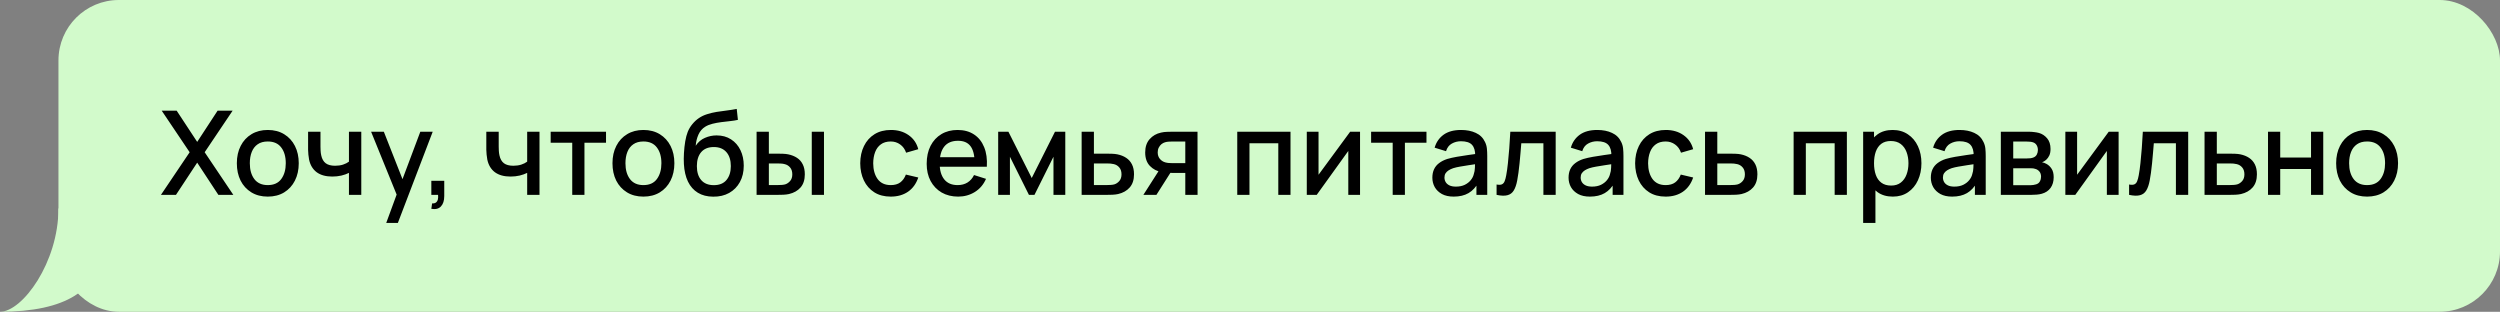 <?xml version="1.0" encoding="UTF-8"?> <svg xmlns="http://www.w3.org/2000/svg" width="1283" height="160" viewBox="0 0 1283 160" fill="none"><rect x="0" y="0" width="1283" height="160" fill="#808080" stroke="none"/><rect x="30" width="1253" height="160" rx="31" fill="#D2FACB"></rect><path d="M0 160C11.539 160 30 134.652 30 107H60L51 129C51 148.5 34.068 160 0 160Z" fill="#D2FACB"></path><path d="M82.6 100L97.33 78.13L82.99 56.8H90.67L101.2 72.82L111.67 56.8H119.38L105.04 78.13L119.74 100H112.06L101.2 83.47L90.31 100H82.6ZM137.418 100.9C134.178 100.9 131.368 100.17 128.988 98.71C126.608 97.25 124.768 95.24 123.468 92.68C122.188 90.1 121.548 87.13 121.548 83.77C121.548 80.39 122.208 77.42 123.528 74.86C124.848 72.28 126.698 70.28 129.078 68.86C131.458 67.42 134.238 66.7 137.418 66.7C140.658 66.7 143.468 67.43 145.848 68.89C148.228 70.35 150.068 72.36 151.368 74.92C152.668 77.48 153.318 80.43 153.318 83.77C153.318 87.15 152.658 90.13 151.338 92.71C150.038 95.27 148.198 97.28 145.818 98.74C143.438 100.18 140.638 100.9 137.418 100.9ZM137.418 94.99C140.518 94.99 142.828 93.95 144.348 91.87C145.888 89.77 146.658 87.07 146.658 83.77C146.658 80.39 145.878 77.69 144.318 75.67C142.778 73.63 140.478 72.61 137.418 72.61C135.318 72.61 133.588 73.09 132.228 74.05C130.868 74.99 129.858 76.3 129.198 77.98C128.538 79.64 128.208 81.57 128.208 83.77C128.208 87.17 128.988 89.89 130.548 91.93C132.108 93.97 134.398 94.99 137.418 94.99ZM179.081 100V88.72C177.981 89.28 176.691 89.74 175.211 90.1C173.731 90.44 172.171 90.61 170.531 90.61C167.211 90.61 164.541 89.87 162.521 88.39C160.521 86.89 159.221 84.73 158.621 81.91C158.461 81.07 158.341 80.21 158.261 79.33C158.181 78.43 158.131 77.61 158.111 76.87C158.111 76.13 158.111 75.58 158.111 75.22V67.6H164.471V75.22C164.471 75.74 164.491 76.43 164.531 77.29C164.571 78.13 164.681 78.95 164.861 79.75C165.241 81.55 166.001 82.89 167.141 83.77C168.281 84.63 169.891 85.06 171.971 85.06C173.471 85.06 174.821 84.87 176.021 84.49C177.241 84.09 178.261 83.58 179.081 82.96V67.6H185.411V100H179.081ZM198.217 114.4L204.487 97.33L204.577 102.37L190.447 67.6H196.987L207.547 94.45H205.627L215.707 67.6H222.067L204.187 114.4H198.217ZM221.362 107.17L221.752 104.38C222.612 104.44 223.282 104.28 223.762 103.9C224.242 103.52 224.562 102.99 224.722 102.31C224.882 101.63 224.912 100.86 224.812 100H221.362V92.77H227.992V100.6C227.992 102.96 227.422 104.74 226.282 105.94C225.162 107.14 223.522 107.55 221.362 107.17ZM270.546 100V88.72C269.446 89.28 268.156 89.74 266.676 90.1C265.196 90.44 263.636 90.61 261.996 90.61C258.676 90.61 256.006 89.87 253.986 88.39C251.986 86.89 250.686 84.73 250.086 81.91C249.926 81.07 249.806 80.21 249.726 79.33C249.646 78.43 249.596 77.61 249.576 76.87C249.576 76.13 249.576 75.58 249.576 75.22V67.6H255.936V75.22C255.936 75.74 255.956 76.43 255.996 77.29C256.036 78.13 256.146 78.95 256.326 79.75C256.706 81.55 257.466 82.89 258.606 83.77C259.746 84.63 261.356 85.06 263.436 85.06C264.936 85.06 266.286 84.87 267.486 84.49C268.706 84.09 269.726 83.58 270.546 82.96V67.6H276.876V100H270.546ZM293.672 100V73.24H282.602V67.6H311.012V73.24H299.942V100H293.672ZM330.192 100.9C326.952 100.9 324.142 100.17 321.762 98.71C319.382 97.25 317.542 95.24 316.242 92.68C314.962 90.1 314.322 87.13 314.322 83.77C314.322 80.39 314.982 77.42 316.302 74.86C317.622 72.28 319.472 70.28 321.852 68.86C324.232 67.42 327.012 66.7 330.192 66.7C333.432 66.7 336.242 67.43 338.622 68.89C341.002 70.35 342.842 72.36 344.142 74.92C345.442 77.48 346.092 80.43 346.092 83.77C346.092 87.15 345.432 90.13 344.112 92.71C342.812 95.27 340.972 97.28 338.592 98.74C336.212 100.18 333.412 100.9 330.192 100.9ZM330.192 94.99C333.292 94.99 335.602 93.95 337.122 91.87C338.662 89.77 339.432 87.07 339.432 83.77C339.432 80.39 338.652 77.69 337.092 75.67C335.552 73.63 333.252 72.61 330.192 72.61C328.092 72.61 326.362 73.09 325.002 74.05C323.642 74.99 322.632 76.3 321.972 77.98C321.312 79.64 320.982 81.57 320.982 83.77C320.982 87.17 321.762 89.89 323.322 91.93C324.882 93.97 327.172 94.99 330.192 94.99ZM366.004 100.93C362.924 100.91 360.304 100.24 358.144 98.92C355.984 97.6 354.294 95.7 353.074 93.22C351.874 90.72 351.174 87.71 350.974 84.19C350.874 82.49 350.884 80.61 351.004 78.55C351.124 76.47 351.344 74.46 351.664 72.52C352.004 70.58 352.434 68.96 352.954 67.66C353.534 66.22 354.324 64.9 355.324 63.7C356.324 62.48 357.424 61.46 358.624 60.64C359.904 59.76 361.324 59.08 362.884 58.6C364.444 58.1 366.074 57.71 367.774 57.43C369.494 57.15 371.224 56.91 372.964 56.71C374.724 56.49 376.434 56.22 378.094 55.9L378.694 61.51C377.594 61.77 376.294 61.98 374.794 62.14C373.314 62.3 371.774 62.48 370.174 62.68C368.594 62.88 367.084 63.16 365.644 63.52C364.204 63.88 362.954 64.39 361.894 65.05C360.394 65.97 359.244 67.31 358.444 69.07C357.664 70.83 357.194 72.74 357.034 74.8C358.274 72.92 359.854 71.57 361.774 70.75C363.694 69.91 365.684 69.49 367.744 69.49C370.624 69.49 373.104 70.17 375.184 71.53C377.284 72.89 378.894 74.74 380.014 77.08C381.134 79.42 381.694 82.07 381.694 85.03C381.694 88.23 381.034 91.03 379.714 93.43C378.414 95.81 376.584 97.67 374.224 99.01C371.864 100.33 369.124 100.97 366.004 100.93ZM366.334 95.02C369.214 95.02 371.384 94.13 372.844 92.35C374.324 90.57 375.064 88.2 375.064 85.24C375.064 82.2 374.304 79.81 372.784 78.07C371.264 76.33 369.114 75.46 366.334 75.46C363.514 75.46 361.354 76.33 359.854 78.07C358.374 79.81 357.634 82.2 357.634 85.24C357.634 88.32 358.384 90.72 359.884 92.44C361.384 94.16 363.534 95.02 366.334 95.02ZM388.279 100V67.6H394.579V78.85H398.839C399.759 78.85 400.749 78.87 401.809 78.91C402.869 78.95 403.769 79.05 404.509 79.21C406.249 79.57 407.759 80.17 409.039 81.01C410.319 81.85 411.299 82.97 411.979 84.37C412.679 85.75 413.029 87.45 413.029 89.47C413.029 92.29 412.299 94.54 410.839 96.22C409.379 97.88 407.399 99 404.899 99.58C404.099 99.76 403.149 99.88 402.049 99.94C400.969 99.98 399.969 100 399.049 100H388.279ZM394.579 94.96H399.409C399.929 94.96 400.509 94.94 401.149 94.9C401.789 94.86 402.379 94.77 402.919 94.63C403.859 94.35 404.709 93.78 405.469 92.92C406.229 92.06 406.609 90.91 406.609 89.47C406.609 87.99 406.229 86.81 405.469 85.93C404.729 85.05 403.789 84.48 402.649 84.22C402.129 84.08 401.579 83.99 400.999 83.95C400.439 83.91 399.909 83.89 399.409 83.89H394.579V94.96ZM416.599 100V67.6H422.869V100H416.599ZM457.13 100.9C453.81 100.9 450.99 100.16 448.67 98.68C446.35 97.2 444.57 95.17 443.33 92.59C442.11 90.01 441.49 87.08 441.47 83.8C441.49 80.46 442.13 77.51 443.39 74.95C444.65 72.37 446.45 70.35 448.79 68.89C451.13 67.43 453.94 66.7 457.22 66.7C460.76 66.7 463.78 67.58 466.28 69.34C468.8 71.1 470.46 73.51 471.26 76.57L465.02 78.37C464.4 76.55 463.38 75.14 461.96 74.14C460.56 73.12 458.95 72.61 457.13 72.61C455.07 72.61 453.38 73.1 452.06 74.08C450.74 75.04 449.76 76.36 449.12 78.04C448.48 79.72 448.15 81.64 448.13 83.8C448.15 87.14 448.91 89.84 450.41 91.9C451.93 93.96 454.17 94.99 457.13 94.99C459.15 94.99 460.78 94.53 462.02 93.61C463.28 92.67 464.24 91.33 464.9 89.59L471.26 91.09C470.2 94.25 468.45 96.68 466.01 98.38C463.57 100.06 460.61 100.9 457.13 100.9ZM491.742 100.9C488.522 100.9 485.692 100.2 483.252 98.8C480.832 97.38 478.942 95.41 477.582 92.89C476.242 90.35 475.572 87.41 475.572 84.07C475.572 80.53 476.232 77.46 477.552 74.86C478.892 72.26 480.752 70.25 483.132 68.83C485.512 67.41 488.282 66.7 491.442 66.7C494.742 66.7 497.552 67.47 499.872 69.01C502.192 70.53 503.922 72.7 505.062 75.52C506.222 78.34 506.682 81.69 506.442 85.57H500.172V83.29C500.132 79.53 499.412 76.75 498.012 74.95C496.632 73.15 494.522 72.25 491.682 72.25C488.542 72.25 486.182 73.24 484.602 75.22C483.022 77.2 482.232 80.06 482.232 83.8C482.232 87.36 483.022 90.12 484.602 92.08C486.182 94.02 488.462 94.99 491.442 94.99C493.402 94.99 495.092 94.55 496.512 93.67C497.952 92.77 499.072 91.49 499.872 89.83L506.022 91.78C504.762 94.68 502.852 96.93 500.292 98.53C497.732 100.11 494.882 100.9 491.742 100.9ZM480.192 85.57V80.68H503.322V85.57H480.192ZM512.264 100V67.6H517.514L529.484 91.36L541.424 67.6H546.704V100H540.644V80.44L530.894 100H528.044L518.294 80.44V100H512.264ZM555.096 100V67.6H561.396V78.85H567.786C568.706 78.85 569.686 78.87 570.726 78.91C571.786 78.95 572.696 79.05 573.456 79.21C575.196 79.57 576.696 80.17 577.956 81.01C579.236 81.85 580.226 82.97 580.926 84.37C581.626 85.75 581.976 87.45 581.976 89.47C581.976 92.29 581.236 94.54 579.756 96.22C578.296 97.88 576.316 99 573.816 99.58C573.016 99.76 572.066 99.88 570.966 99.94C569.886 99.98 568.896 100 567.996 100H555.096ZM561.396 94.96H568.356C568.856 94.96 569.426 94.94 570.066 94.9C570.706 94.86 571.296 94.77 571.836 94.63C572.796 94.35 573.656 93.78 574.416 92.92C575.176 92.06 575.556 90.91 575.556 89.47C575.556 87.99 575.176 86.81 574.416 85.93C573.676 85.05 572.736 84.48 571.596 84.22C571.056 84.08 570.506 83.99 569.946 83.95C569.386 83.91 568.856 83.89 568.356 83.89H561.396V94.96ZM608.293 100V88.75H601.873C601.113 88.75 600.203 88.72 599.143 88.66C598.103 88.6 597.123 88.49 596.203 88.33C593.783 87.89 591.763 86.84 590.143 85.18C588.523 83.5 587.713 81.19 587.713 78.25C587.713 75.41 588.473 73.13 589.993 71.41C591.533 69.67 593.483 68.55 595.843 68.05C596.863 67.81 597.903 67.68 598.963 67.66C600.043 67.62 600.953 67.6 601.693 67.6H614.563L614.593 100H608.293ZM586.783 100L594.973 87.19H601.603L593.473 100H586.783ZM601.333 83.71H608.293V72.64H601.333C600.893 72.64 600.353 72.66 599.713 72.7C599.073 72.74 598.453 72.85 597.853 73.03C597.233 73.21 596.633 73.53 596.053 73.99C595.493 74.45 595.033 75.04 594.673 75.76C594.313 76.46 594.133 77.27 594.133 78.19C594.133 79.57 594.523 80.71 595.303 81.61C596.083 82.49 597.013 83.07 598.093 83.35C598.673 83.51 599.253 83.61 599.833 83.65C600.413 83.69 600.913 83.71 601.333 83.71ZM634.959 100V67.6H662.289V100H656.019V73.51H641.229V100H634.959ZM697.973 67.6V100H691.943V77.47L675.743 100H670.643V67.6H676.673V89.68L692.903 67.6H697.973ZM714.726 100V73.24H703.656V67.6H732.066V73.24H720.996V100H714.726ZM746.034 100.9C743.634 100.9 741.624 100.46 740.004 99.58C738.384 98.68 737.154 97.5 736.314 96.04C735.494 94.56 735.084 92.94 735.084 91.18C735.084 89.54 735.374 88.1 735.954 86.86C736.534 85.62 737.394 84.57 738.534 83.71C739.674 82.83 741.074 82.12 742.734 81.58C744.174 81.16 745.804 80.79 747.624 80.47C749.444 80.15 751.354 79.85 753.354 79.57C755.374 79.29 757.374 79.01 759.354 78.73L757.074 79.99C757.114 77.45 756.574 75.57 755.454 74.35C754.354 73.11 752.454 72.49 749.754 72.49C748.054 72.49 746.494 72.89 745.074 73.69C743.654 74.47 742.664 75.77 742.104 77.59L736.254 75.79C737.054 73.01 738.574 70.8 740.814 69.16C743.074 67.52 746.074 66.7 749.814 66.7C752.714 66.7 755.234 67.2 757.374 68.2C759.534 69.18 761.114 70.74 762.114 72.88C762.634 73.94 762.954 75.06 763.074 76.24C763.194 77.42 763.254 78.69 763.254 80.05V100H757.704V92.59L758.784 93.55C757.444 96.03 755.734 97.88 753.654 99.1C751.594 100.3 749.054 100.9 746.034 100.9ZM747.144 95.77C748.924 95.77 750.454 95.46 751.734 94.84C753.014 94.2 754.044 93.39 754.824 92.41C755.604 91.43 756.114 90.41 756.354 89.35C756.694 88.39 756.884 87.31 756.924 86.11C756.984 84.91 757.014 83.95 757.014 83.23L759.054 83.98C757.074 84.28 755.274 84.55 753.654 84.79C752.034 85.03 750.564 85.27 749.244 85.51C747.944 85.73 746.784 86 745.764 86.32C744.904 86.62 744.134 86.98 743.454 87.4C742.794 87.82 742.264 88.33 741.864 88.93C741.484 89.53 741.294 90.26 741.294 91.12C741.294 91.96 741.504 92.74 741.924 93.46C742.344 94.16 742.984 94.72 743.844 95.14C744.704 95.56 745.804 95.77 747.144 95.77ZM768.044 100V94.69C769.244 94.91 770.154 94.88 770.774 94.6C771.414 94.3 771.884 93.76 772.184 92.98C772.504 92.2 772.774 91.19 772.994 89.95C773.334 88.13 773.624 86.06 773.864 83.74C774.124 81.4 774.354 78.87 774.554 76.15C774.754 73.43 774.934 70.58 775.094 67.6H798.374V100H792.074V73.51H780.734C780.614 75.09 780.474 76.77 780.314 78.55C780.174 80.31 780.014 82.06 779.834 83.8C779.654 85.54 779.464 87.17 779.264 88.69C779.064 90.21 778.854 91.51 778.634 92.59C778.234 94.75 777.644 96.47 776.864 97.75C776.104 99.01 775.024 99.82 773.624 100.18C772.224 100.56 770.364 100.5 768.044 100ZM815.936 100.9C813.536 100.9 811.526 100.46 809.906 99.58C808.286 98.68 807.056 97.5 806.216 96.04C805.396 94.56 804.986 92.94 804.986 91.18C804.986 89.54 805.276 88.1 805.856 86.86C806.436 85.62 807.296 84.57 808.436 83.71C809.576 82.83 810.976 82.12 812.636 81.58C814.076 81.16 815.706 80.79 817.526 80.47C819.346 80.15 821.256 79.85 823.256 79.57C825.276 79.29 827.276 79.01 829.256 78.73L826.976 79.99C827.016 77.45 826.476 75.57 825.356 74.35C824.256 73.11 822.356 72.49 819.656 72.49C817.956 72.49 816.396 72.89 814.976 73.69C813.556 74.47 812.566 75.77 812.006 77.59L806.156 75.79C806.956 73.01 808.476 70.8 810.716 69.16C812.976 67.52 815.976 66.7 819.716 66.7C822.616 66.7 825.136 67.2 827.276 68.2C829.436 69.18 831.016 70.74 832.016 72.88C832.536 73.94 832.856 75.06 832.976 76.24C833.096 77.42 833.156 78.69 833.156 80.05V100H827.606V92.59L828.686 93.55C827.346 96.03 825.636 97.88 823.556 99.1C821.496 100.3 818.956 100.9 815.936 100.9ZM817.046 95.77C818.826 95.77 820.356 95.46 821.636 94.84C822.916 94.2 823.946 93.39 824.726 92.41C825.506 91.43 826.016 90.41 826.256 89.35C826.596 88.39 826.786 87.31 826.826 86.11C826.886 84.91 826.916 83.95 826.916 83.23L828.956 83.98C826.976 84.28 825.176 84.55 823.556 84.79C821.936 85.03 820.466 85.27 819.146 85.51C817.846 85.73 816.686 86 815.666 86.32C814.806 86.62 814.036 86.98 813.356 87.4C812.696 87.82 812.166 88.33 811.766 88.93C811.386 89.53 811.196 90.26 811.196 91.12C811.196 91.96 811.406 92.74 811.826 93.46C812.246 94.16 812.886 94.72 813.746 95.14C814.606 95.56 815.706 95.77 817.046 95.77ZM854.806 100.9C851.486 100.9 848.666 100.16 846.346 98.68C844.026 97.2 842.246 95.17 841.006 92.59C839.786 90.01 839.166 87.08 839.146 83.8C839.166 80.46 839.806 77.51 841.066 74.95C842.326 72.37 844.126 70.35 846.466 68.89C848.806 67.43 851.616 66.7 854.896 66.7C858.436 66.7 861.456 67.58 863.956 69.34C866.476 71.1 868.136 73.51 868.936 76.57L862.696 78.37C862.076 76.55 861.056 75.14 859.636 74.14C858.236 73.12 856.626 72.61 854.806 72.61C852.746 72.61 851.056 73.1 849.736 74.08C848.416 75.04 847.436 76.36 846.796 78.04C846.156 79.72 845.826 81.64 845.806 83.8C845.826 87.14 846.586 89.84 848.086 91.9C849.606 93.96 851.846 94.99 854.806 94.99C856.826 94.99 858.456 94.53 859.696 93.61C860.956 92.67 861.916 91.33 862.576 89.59L868.936 91.09C867.876 94.25 866.126 96.68 863.686 98.38C861.246 100.06 858.286 100.9 854.806 100.9ZM875.018 100V67.6H881.318V78.85H887.708C888.628 78.85 889.608 78.87 890.648 78.91C891.708 78.95 892.618 79.05 893.378 79.21C895.118 79.57 896.618 80.17 897.878 81.01C899.158 81.85 900.148 82.97 900.848 84.37C901.548 85.75 901.898 87.45 901.898 89.47C901.898 92.29 901.158 94.54 899.678 96.22C898.218 97.88 896.238 99 893.738 99.58C892.938 99.76 891.988 99.88 890.888 99.94C889.808 99.98 888.818 100 887.918 100H875.018ZM881.318 94.96H888.278C888.778 94.96 889.348 94.94 889.988 94.9C890.628 94.86 891.218 94.77 891.758 94.63C892.718 94.35 893.578 93.78 894.338 92.92C895.098 92.06 895.478 90.91 895.478 89.47C895.478 87.99 895.098 86.81 894.338 85.93C893.598 85.05 892.658 84.48 891.518 84.22C890.978 84.08 890.428 83.99 889.868 83.95C889.308 83.91 888.778 83.89 888.278 83.89H881.318V94.96ZM920.486 100V67.6H947.816V100H941.546V73.51H926.756V100H920.486ZM971.41 100.9C968.31 100.9 965.71 100.15 963.61 98.65C961.51 97.13 959.92 95.08 958.84 92.5C957.76 89.92 957.22 87.01 957.22 83.77C957.22 80.53 957.75 77.62 958.81 75.04C959.89 72.46 961.47 70.43 963.55 68.95C965.65 67.45 968.23 66.7 971.29 66.7C974.33 66.7 976.95 67.45 979.15 68.95C981.37 70.43 983.08 72.46 984.28 75.04C985.48 77.6 986.08 80.51 986.08 83.77C986.08 87.01 985.48 89.93 984.28 92.53C983.1 95.11 981.41 97.15 979.21 98.65C977.03 100.15 974.43 100.9 971.41 100.9ZM956.17 114.4V67.6H961.75V90.91H962.47V114.4H956.17ZM970.54 95.23C972.54 95.23 974.19 94.72 975.49 93.7C976.81 92.68 977.79 91.31 978.43 89.59C979.09 87.85 979.42 85.91 979.42 83.77C979.42 81.65 979.09 79.73 978.43 78.01C977.79 76.29 976.8 74.92 975.46 73.9C974.12 72.88 972.41 72.37 970.33 72.37C968.37 72.37 966.75 72.85 965.47 73.81C964.21 74.77 963.27 76.11 962.65 77.83C962.05 79.55 961.75 81.53 961.75 83.77C961.75 86.01 962.05 87.99 962.65 89.71C963.25 91.43 964.2 92.78 965.5 93.76C966.8 94.74 968.48 95.23 970.54 95.23ZM1001.85 100.9C999.454 100.9 997.444 100.46 995.824 99.58C994.204 98.68 992.974 97.5 992.134 96.04C991.314 94.56 990.904 92.94 990.904 91.18C990.904 89.54 991.194 88.1 991.774 86.86C992.354 85.62 993.214 84.57 994.354 83.71C995.494 82.83 996.894 82.12 998.554 81.58C999.994 81.16 1001.62 80.79 1003.44 80.47C1005.26 80.15 1007.17 79.85 1009.17 79.57C1011.19 79.29 1013.19 79.01 1015.17 78.73L1012.89 79.99C1012.93 77.45 1012.39 75.57 1011.27 74.35C1010.17 73.11 1008.27 72.49 1005.57 72.49C1003.87 72.49 1002.31 72.89 1000.89 73.69C999.474 74.47 998.484 75.77 997.924 77.59L992.074 75.79C992.874 73.01 994.394 70.8 996.634 69.16C998.894 67.52 1001.89 66.7 1005.63 66.7C1008.53 66.7 1011.05 67.2 1013.19 68.2C1015.35 69.18 1016.93 70.74 1017.93 72.88C1018.45 73.94 1018.77 75.06 1018.89 76.24C1019.01 77.42 1019.07 78.69 1019.07 80.05V100H1013.52V92.59L1014.6 93.55C1013.26 96.03 1011.55 97.88 1009.47 99.1C1007.41 100.3 1004.87 100.9 1001.85 100.9ZM1002.96 95.77C1004.74 95.77 1006.27 95.46 1007.55 94.84C1008.83 94.2 1009.86 93.39 1010.64 92.41C1011.42 91.43 1011.93 90.41 1012.17 89.35C1012.51 88.39 1012.7 87.31 1012.74 86.11C1012.8 84.91 1012.83 83.95 1012.83 83.23L1014.87 83.98C1012.89 84.28 1011.09 84.55 1009.47 84.79C1007.85 85.03 1006.38 85.27 1005.06 85.51C1003.76 85.73 1002.6 86 1001.58 86.32C1000.72 86.62 999.954 86.98 999.274 87.4C998.614 87.82 998.084 88.33 997.684 88.93C997.304 89.53 997.114 90.26 997.114 91.12C997.114 91.96 997.324 92.74 997.744 93.46C998.164 94.16 998.804 94.72 999.664 95.14C1000.52 95.56 1001.62 95.77 1002.96 95.77ZM1026.83 100V67.6H1041.08C1042.02 67.6 1042.96 67.66 1043.9 67.78C1044.84 67.88 1045.67 68.03 1046.39 68.23C1048.03 68.69 1049.43 69.61 1050.59 70.99C1051.75 72.35 1052.33 74.17 1052.33 76.45C1052.33 77.75 1052.13 78.85 1051.73 79.75C1051.33 80.63 1050.78 81.39 1050.08 82.03C1049.76 82.31 1049.42 82.56 1049.06 82.78C1048.7 83 1048.34 83.17 1047.98 83.29C1048.72 83.41 1049.45 83.67 1050.17 84.07C1051.27 84.65 1052.17 85.49 1052.87 86.59C1053.59 87.67 1053.95 89.12 1053.95 90.94C1053.95 93.12 1053.42 94.95 1052.36 96.43C1051.3 97.89 1049.8 98.89 1047.86 99.43C1047.1 99.65 1046.24 99.8 1045.28 99.88C1044.34 99.96 1043.4 100 1042.46 100H1026.83ZM1033.19 95.05H1042.07C1042.49 95.05 1042.97 95.01 1043.51 94.93C1044.05 94.85 1044.53 94.74 1044.95 94.6C1045.85 94.32 1046.49 93.81 1046.87 93.07C1047.27 92.33 1047.47 91.54 1047.47 90.7C1047.47 89.56 1047.17 88.65 1046.57 87.97C1045.97 87.27 1045.21 86.82 1044.29 86.62C1043.89 86.48 1043.45 86.4 1042.97 86.38C1042.49 86.36 1042.08 86.35 1041.74 86.35H1033.19V95.05ZM1033.19 81.31H1040.21C1040.79 81.31 1041.38 81.28 1041.98 81.22C1042.58 81.14 1043.1 81.01 1043.54 80.83C1044.32 80.53 1044.9 80.03 1045.28 79.33C1045.66 78.61 1045.85 77.83 1045.85 76.99C1045.85 76.07 1045.64 75.25 1045.22 74.53C1044.8 73.81 1044.17 73.31 1043.33 73.03C1042.75 72.83 1042.08 72.72 1041.32 72.7C1040.58 72.66 1040.11 72.64 1039.91 72.64H1033.19V81.31ZM1087.27 67.6V100H1081.24V77.47L1065.04 100H1059.94V67.6H1065.97V89.68L1082.2 67.6H1087.27ZM1092.65 100V94.69C1093.85 94.91 1094.76 94.88 1095.38 94.6C1096.02 94.3 1096.49 93.76 1096.79 92.98C1097.11 92.2 1097.38 91.19 1097.6 89.95C1097.94 88.13 1098.23 86.06 1098.47 83.74C1098.73 81.4 1098.96 78.87 1099.16 76.15C1099.36 73.43 1099.54 70.58 1099.7 67.6H1122.98V100H1116.68V73.51H1105.34C1105.22 75.09 1105.08 76.77 1104.92 78.55C1104.78 80.31 1104.62 82.06 1104.44 83.8C1104.26 85.54 1104.07 87.17 1103.87 88.69C1103.67 90.21 1103.46 91.51 1103.24 92.59C1102.84 94.75 1102.25 96.47 1101.47 97.75C1100.71 99.01 1099.63 99.82 1098.23 100.18C1096.83 100.56 1094.97 100.5 1092.65 100ZM1131.37 100V67.6H1137.67V78.85H1144.06C1144.98 78.85 1145.96 78.87 1147 78.91C1148.06 78.95 1148.97 79.05 1149.73 79.21C1151.47 79.57 1152.97 80.17 1154.23 81.01C1155.51 81.85 1156.5 82.97 1157.2 84.37C1157.9 85.75 1158.25 87.45 1158.25 89.47C1158.25 92.29 1157.51 94.54 1156.03 96.22C1154.57 97.88 1152.59 99 1150.09 99.58C1149.29 99.76 1148.34 99.88 1147.24 99.94C1146.16 99.98 1145.17 100 1144.27 100H1131.37ZM1137.67 94.96H1144.63C1145.13 94.96 1145.7 94.94 1146.34 94.9C1146.98 94.86 1147.57 94.77 1148.11 94.63C1149.07 94.35 1149.93 93.78 1150.69 92.92C1151.45 92.06 1151.83 90.91 1151.83 89.47C1151.83 87.99 1151.45 86.81 1150.69 85.93C1149.95 85.05 1149.01 84.48 1147.87 84.22C1147.33 84.08 1146.78 83.99 1146.22 83.95C1145.66 83.91 1145.13 83.89 1144.63 83.89H1137.67V94.96ZM1163.94 100V67.6H1170.21V80.83H1186.02V67.6H1192.29V100H1186.02V86.74H1170.21V100H1163.94ZM1214.78 100.9C1211.54 100.9 1208.73 100.17 1206.35 98.71C1203.97 97.25 1202.13 95.24 1200.83 92.68C1199.55 90.1 1198.91 87.13 1198.91 83.77C1198.91 80.39 1199.57 77.42 1200.89 74.86C1202.21 72.28 1204.06 70.28 1206.44 68.86C1208.82 67.42 1211.6 66.7 1214.78 66.7C1218.02 66.7 1220.83 67.43 1223.21 68.89C1225.59 70.35 1227.43 72.36 1228.73 74.92C1230.03 77.48 1230.68 80.43 1230.68 83.77C1230.68 87.15 1230.02 90.13 1228.7 92.71C1227.4 95.27 1225.56 97.28 1223.18 98.74C1220.8 100.18 1218 100.9 1214.78 100.9ZM1214.78 94.99C1217.88 94.99 1220.19 93.95 1221.71 91.87C1223.25 89.77 1224.02 87.07 1224.02 83.77C1224.02 80.39 1223.24 77.69 1221.68 75.67C1220.14 73.63 1217.84 72.61 1214.78 72.61C1212.68 72.61 1210.95 73.09 1209.59 74.05C1208.23 74.99 1207.22 76.3 1206.56 77.98C1205.9 79.64 1205.57 81.57 1205.57 83.77C1205.57 87.17 1206.35 89.89 1207.91 91.93C1209.47 93.97 1211.76 94.99 1214.78 94.99Z" fill="black"></path></svg> 